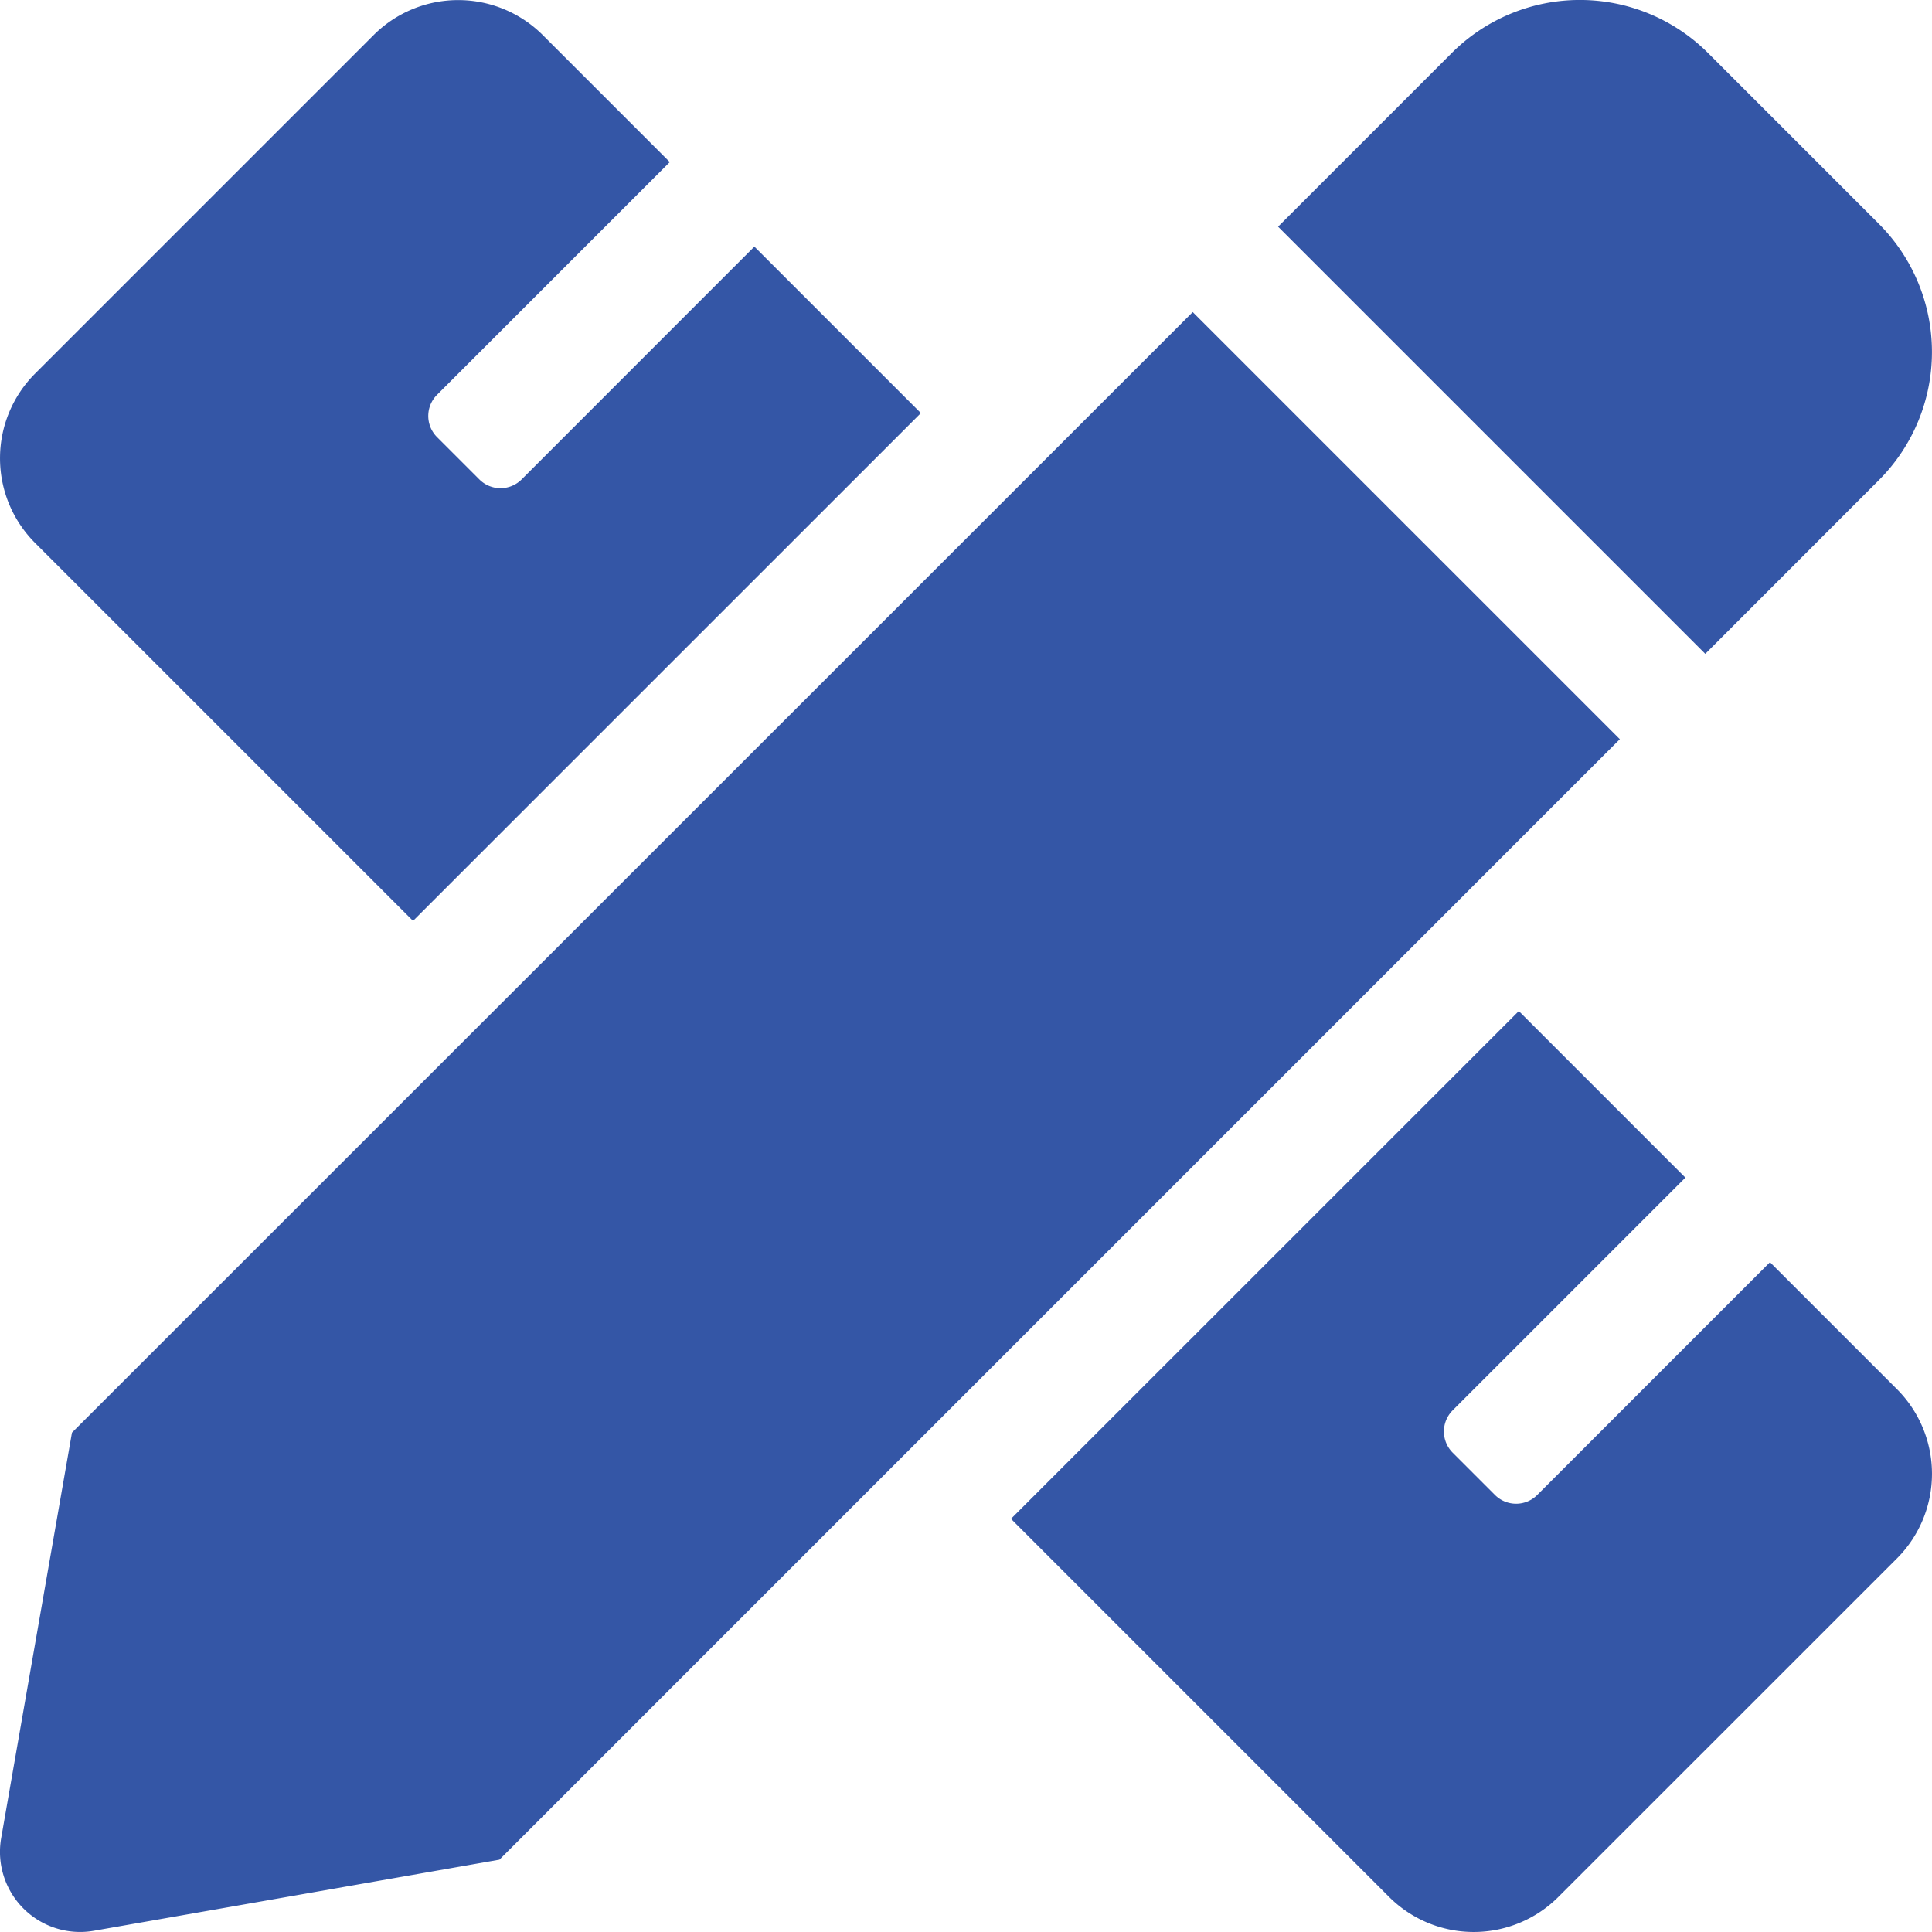<svg xmlns="http://www.w3.org/2000/svg" width="28" height="28" viewBox="0 0 28 28"><path d="M-8.014-11.154l7.36-7.359-2.413-2.413L-6.44-17.552a.432.432,0,0,1-.306.127.432.432,0,0,1-.307-.127l-.613-.613a.433.433,0,0,1,0-.613l3.373-3.373-1.84-1.84a1.735,1.735,0,0,0-2.453,0l-4.906,4.906a1.735,1.735,0,0,0,0,2.453Zm21.244-6.387a2.627,2.627,0,0,0,0-3.715l-2.475-2.475a2.628,2.628,0,0,0-3.716,0L4.523-21.215l6.191,6.191ZM3.286-19.977-12.957-3.737l-1.026,5.876a1.161,1.161,0,0,0,1.345,1.343l5.876-1.03L9.476-13.787ZM13.492-4.367l-1.84-1.84L8.279-2.834a.433.433,0,0,1-.613,0l-.613-.613a.434.434,0,0,1,0-.613l3.373-3.373L8.012-9.847.652-2.488l5.48,5.48a1.735,1.735,0,0,0,2.453,0l4.906-4.905A1.735,1.735,0,0,0,13.492-4.367Z" transform="translate(14 24.5)" fill="#3456a6"/></svg>